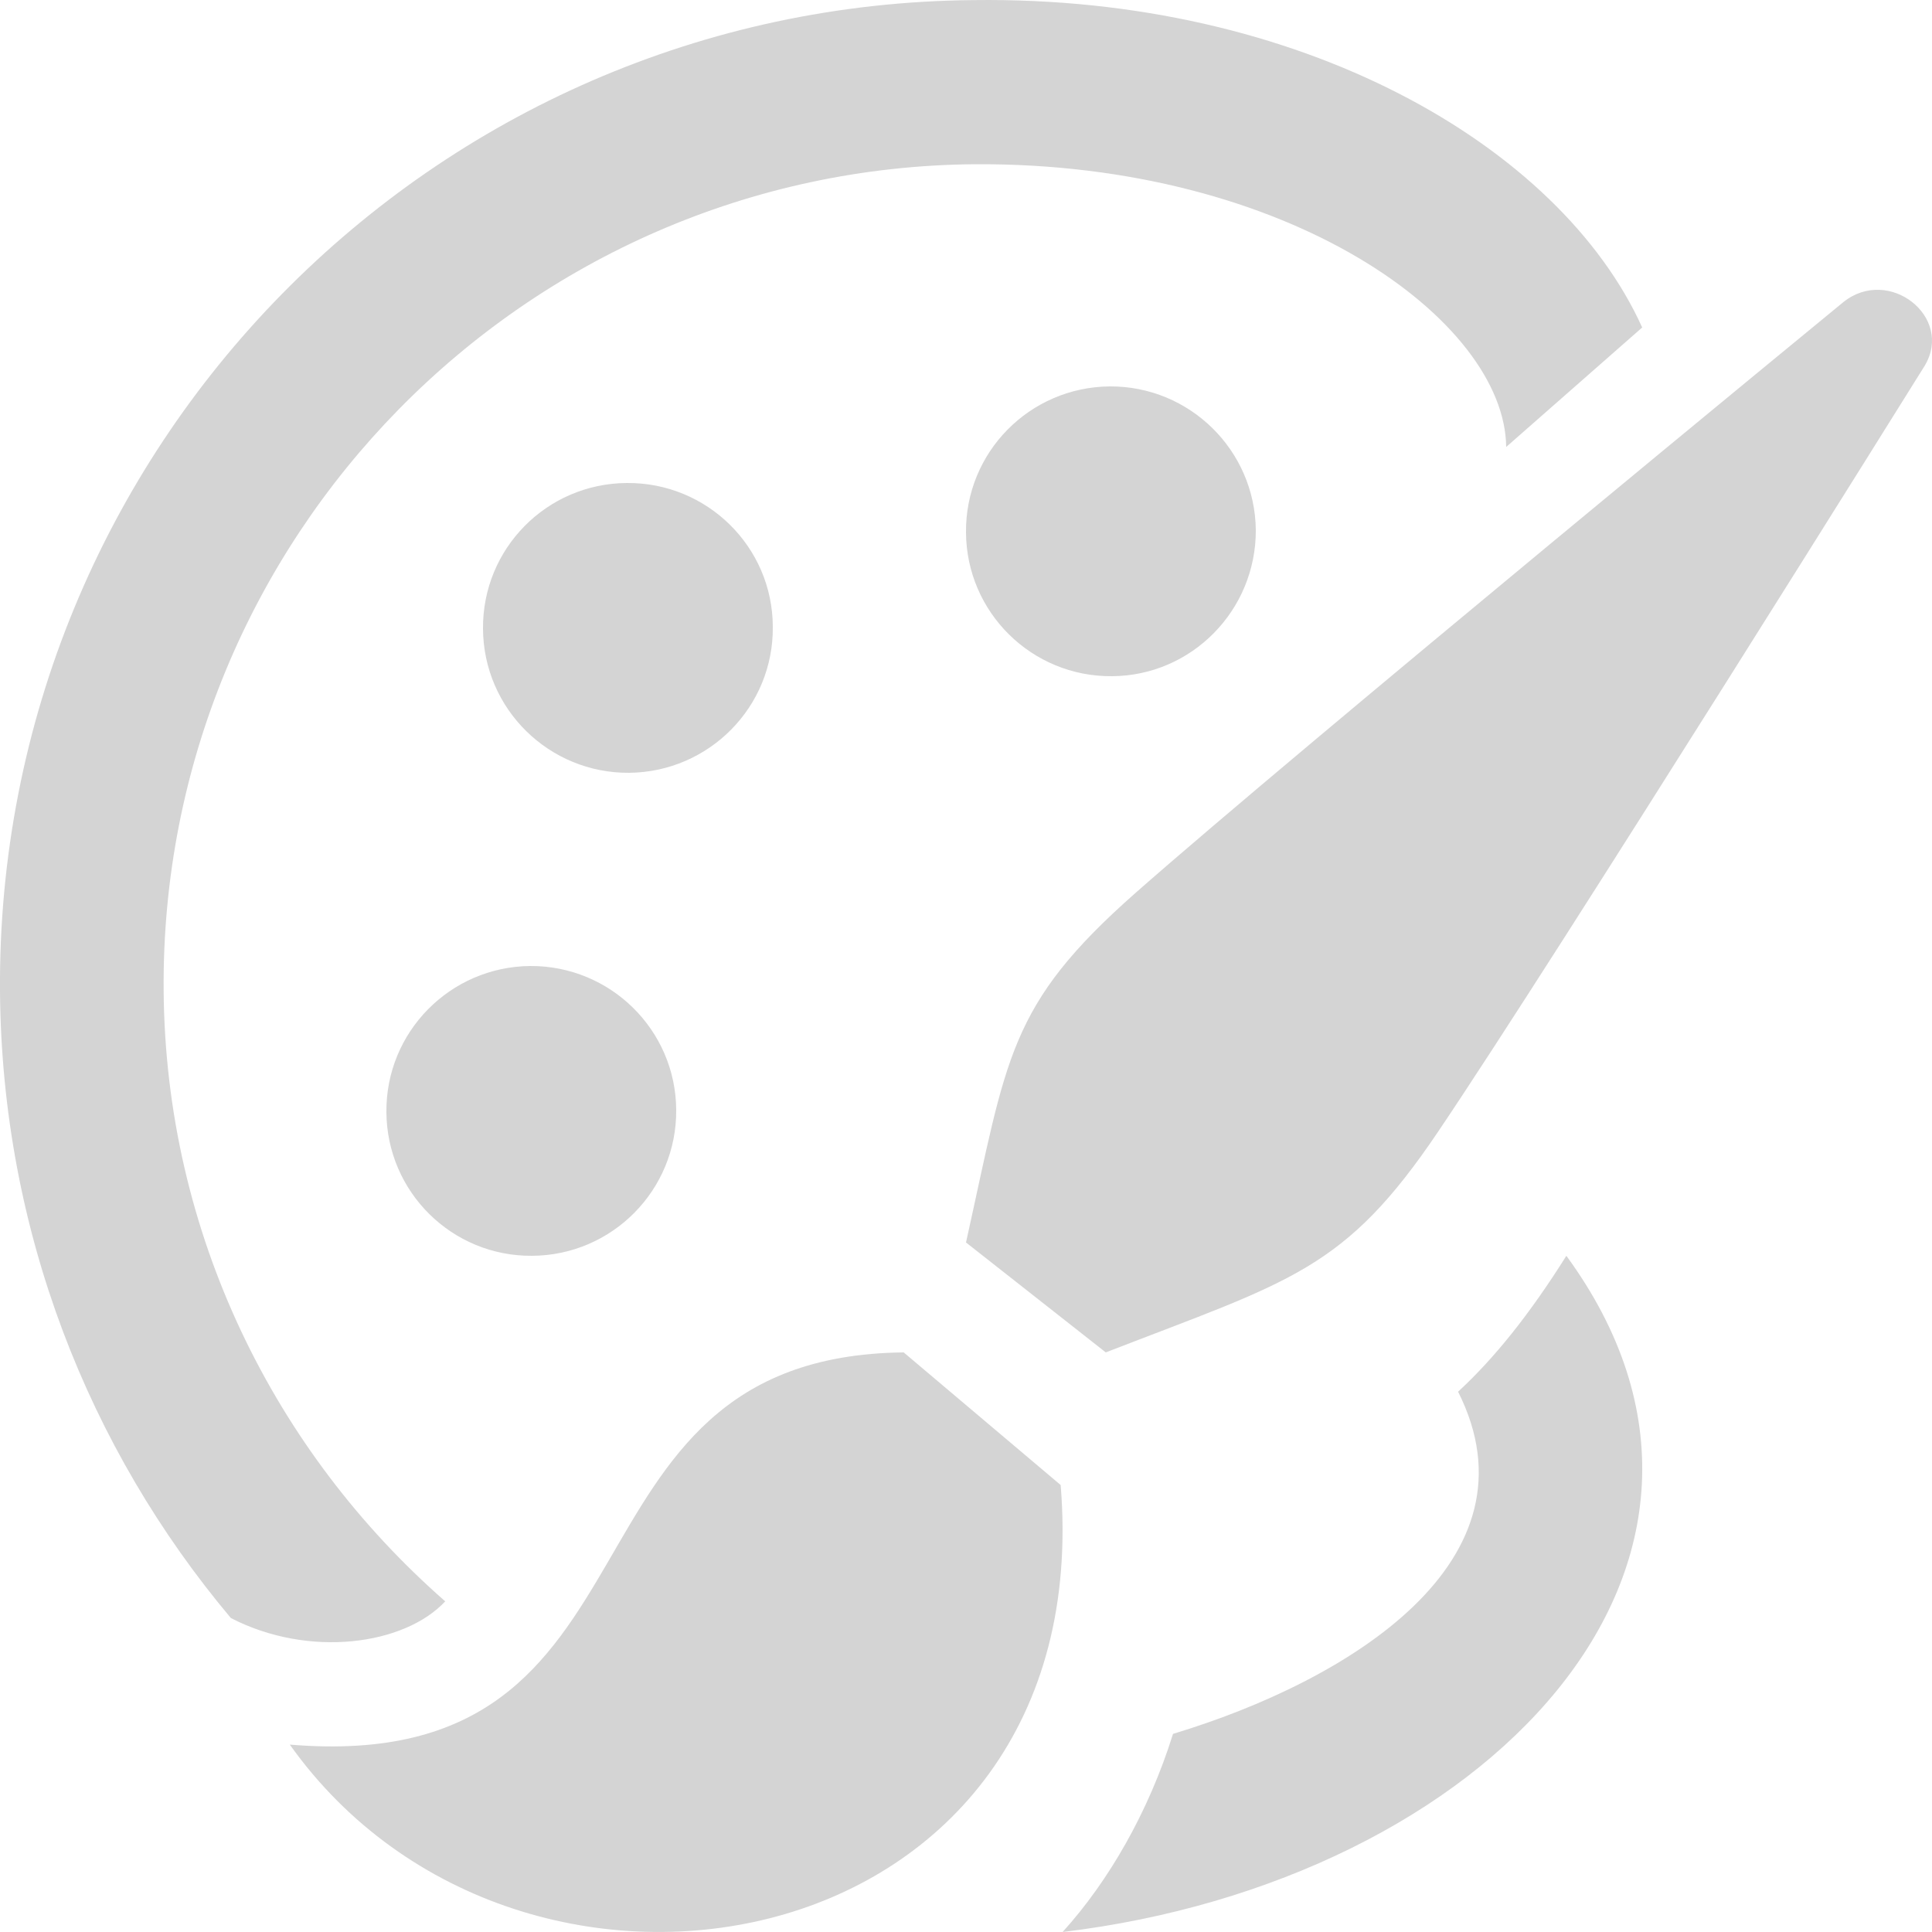 <?xml version="1.0" encoding="UTF-8"?>
<svg width="20px" height="20px" viewBox="0 0 20 20" version="1.1" xmlns="http://www.w3.org/2000/svg" xmlns:xlink="http://www.w3.org/1999/xlink">
    <title>Shape</title>
    <g id="Homepage" stroke="none" stroke-width="1" fill="none" fill-rule="evenodd">
        <path d="M7,11.489 C7.007,12.317 6.339,12.995 5.509,13 C4.68,13.007 4.005,12.34 4,11.512 C3.993,10.683 4.66,10.008 5.488,10 C6.318,9.995 6.995,10.662 7,11.489 Z M6.513,8 C5.684,8.006 5.005,7.34 5,6.509 C4.993,5.681 5.658,5.005 6.489,5 C7.317,4.993 7.997,5.658 8,6.487 C8.009,7.318 7.339,7.992 6.513,8 Z M13,5.488 C13.003,6.315 12.339,6.995 11.511,7 C10.682,7.007 10.005,6.34 10,5.512 C9.992,4.682 10.659,4.007 11.489,4 C12.315,3.996 12.992,4.661 13,5.488 Z M3,18.06 C7.056,18.4 5.603,14.04 9.355,14 L10.98,15.373 C11.385,20.327 5.397,21.432 3,18.06 Z M14.888,11.714 C16.117,9.893 19.924,3.787 19.924,3.787 C20.228,3.281 19.554,2.752 19.084,3.126 C19.084,3.126 13.423,7.773 11.753,9.245 C10.433,10.41 10.427,10.942 10,12.862 L11.447,14 C13.365,13.256 13.918,13.154 14.888,11.714 Z M4.609,16.577 C2.844,15.032 1.713,12.774 1.694,10.254 C1.656,5.576 5.424,1.738 10.092,1.7 C13.342,1.682 15.578,3.317 15.592,4.627 L17,3.39 C16.145,1.503 13.459,-0.044 10.078,0.001 C4.471,0.048 -0.044,4.642 0,10.268 C0.02,12.74 0.917,14.997 2.39,16.75 C3.201,17.168 4.188,17.029 4.609,16.577 Z M15.094,14.407 C15.975,16.155 13.969,17.398 12.143,17.949 C11.89,18.759 11.475,19.476 11,20 C15.373,19.476 18.541,16.181 16.215,13 C15.833,13.608 15.468,14.062 15.094,14.407 L15.094,14.407 Z" id="Shape" fill="#D4D4D4" fill-rule="nonzero"></path>
    </g>
</svg>